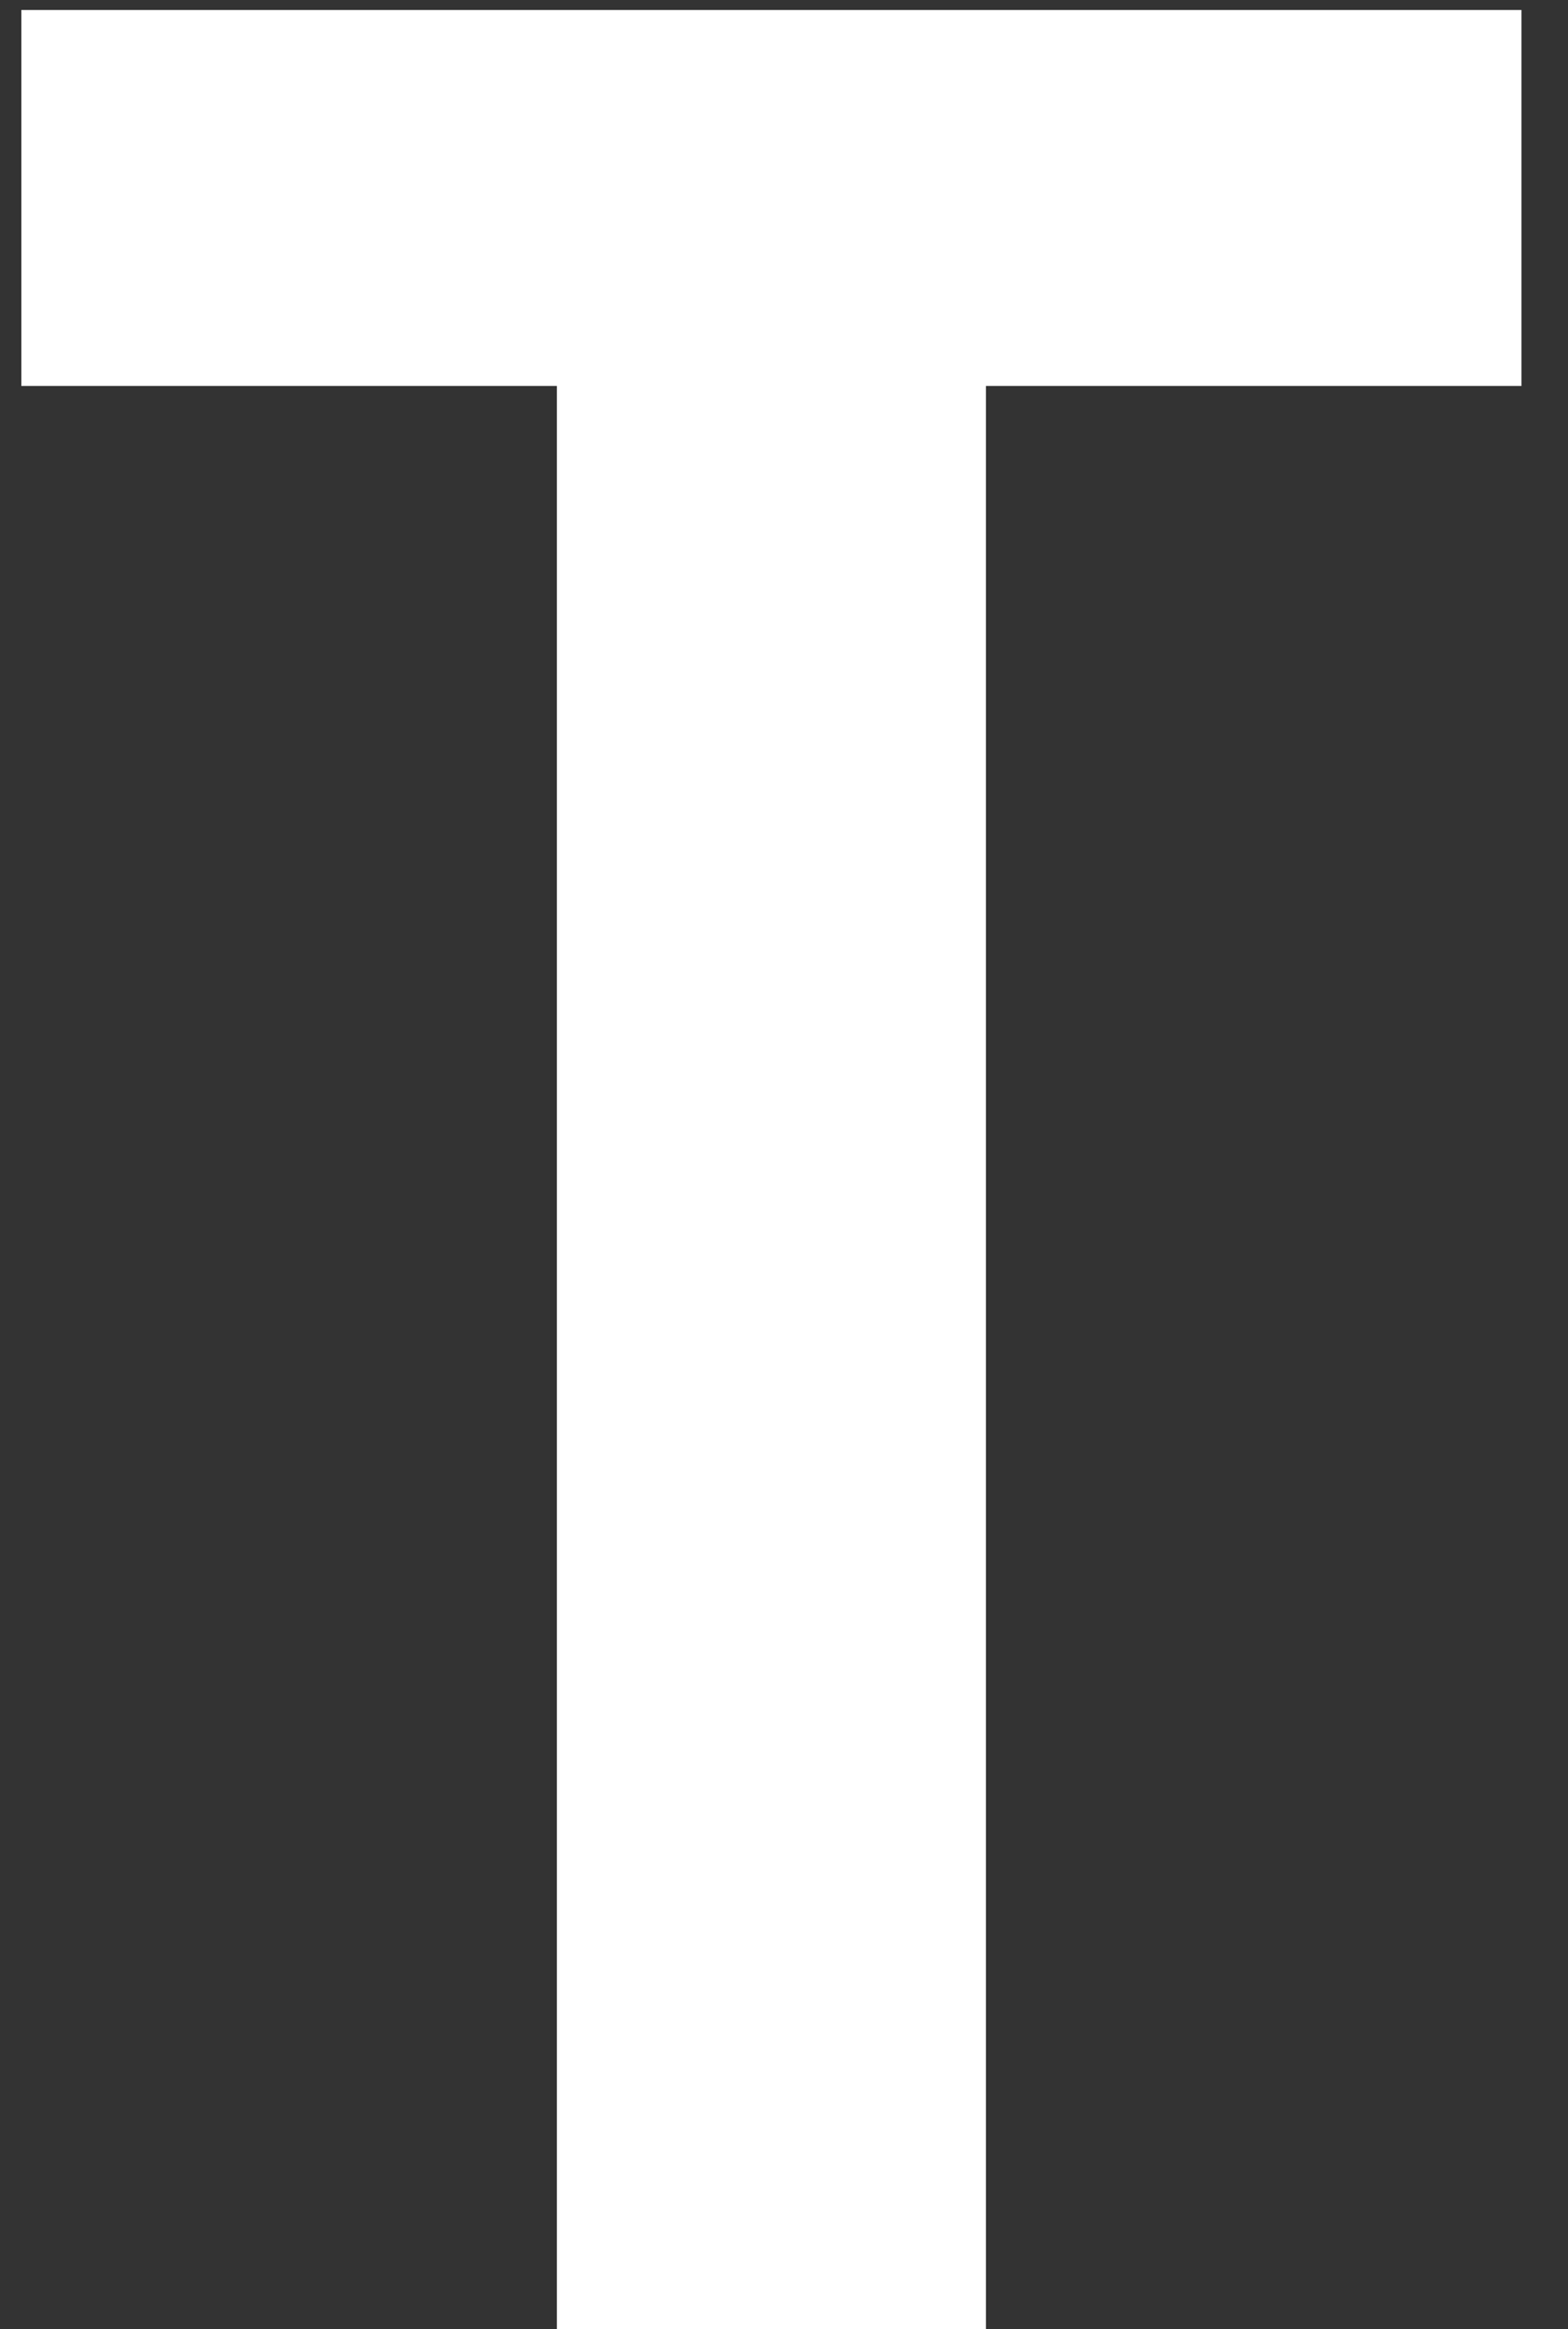 <svg width="33" height="49" viewBox="0 0 33 49" fill="none" xmlns="http://www.w3.org/2000/svg">
<rect x="0" y="0" width="33" height="49" fill="#333333" stroke="none"/>
<path d="M11.72 49V8.12H0.45V0.21H32.02V8.12H20.75V49H11.72Z" fill="white"/>
</svg>

